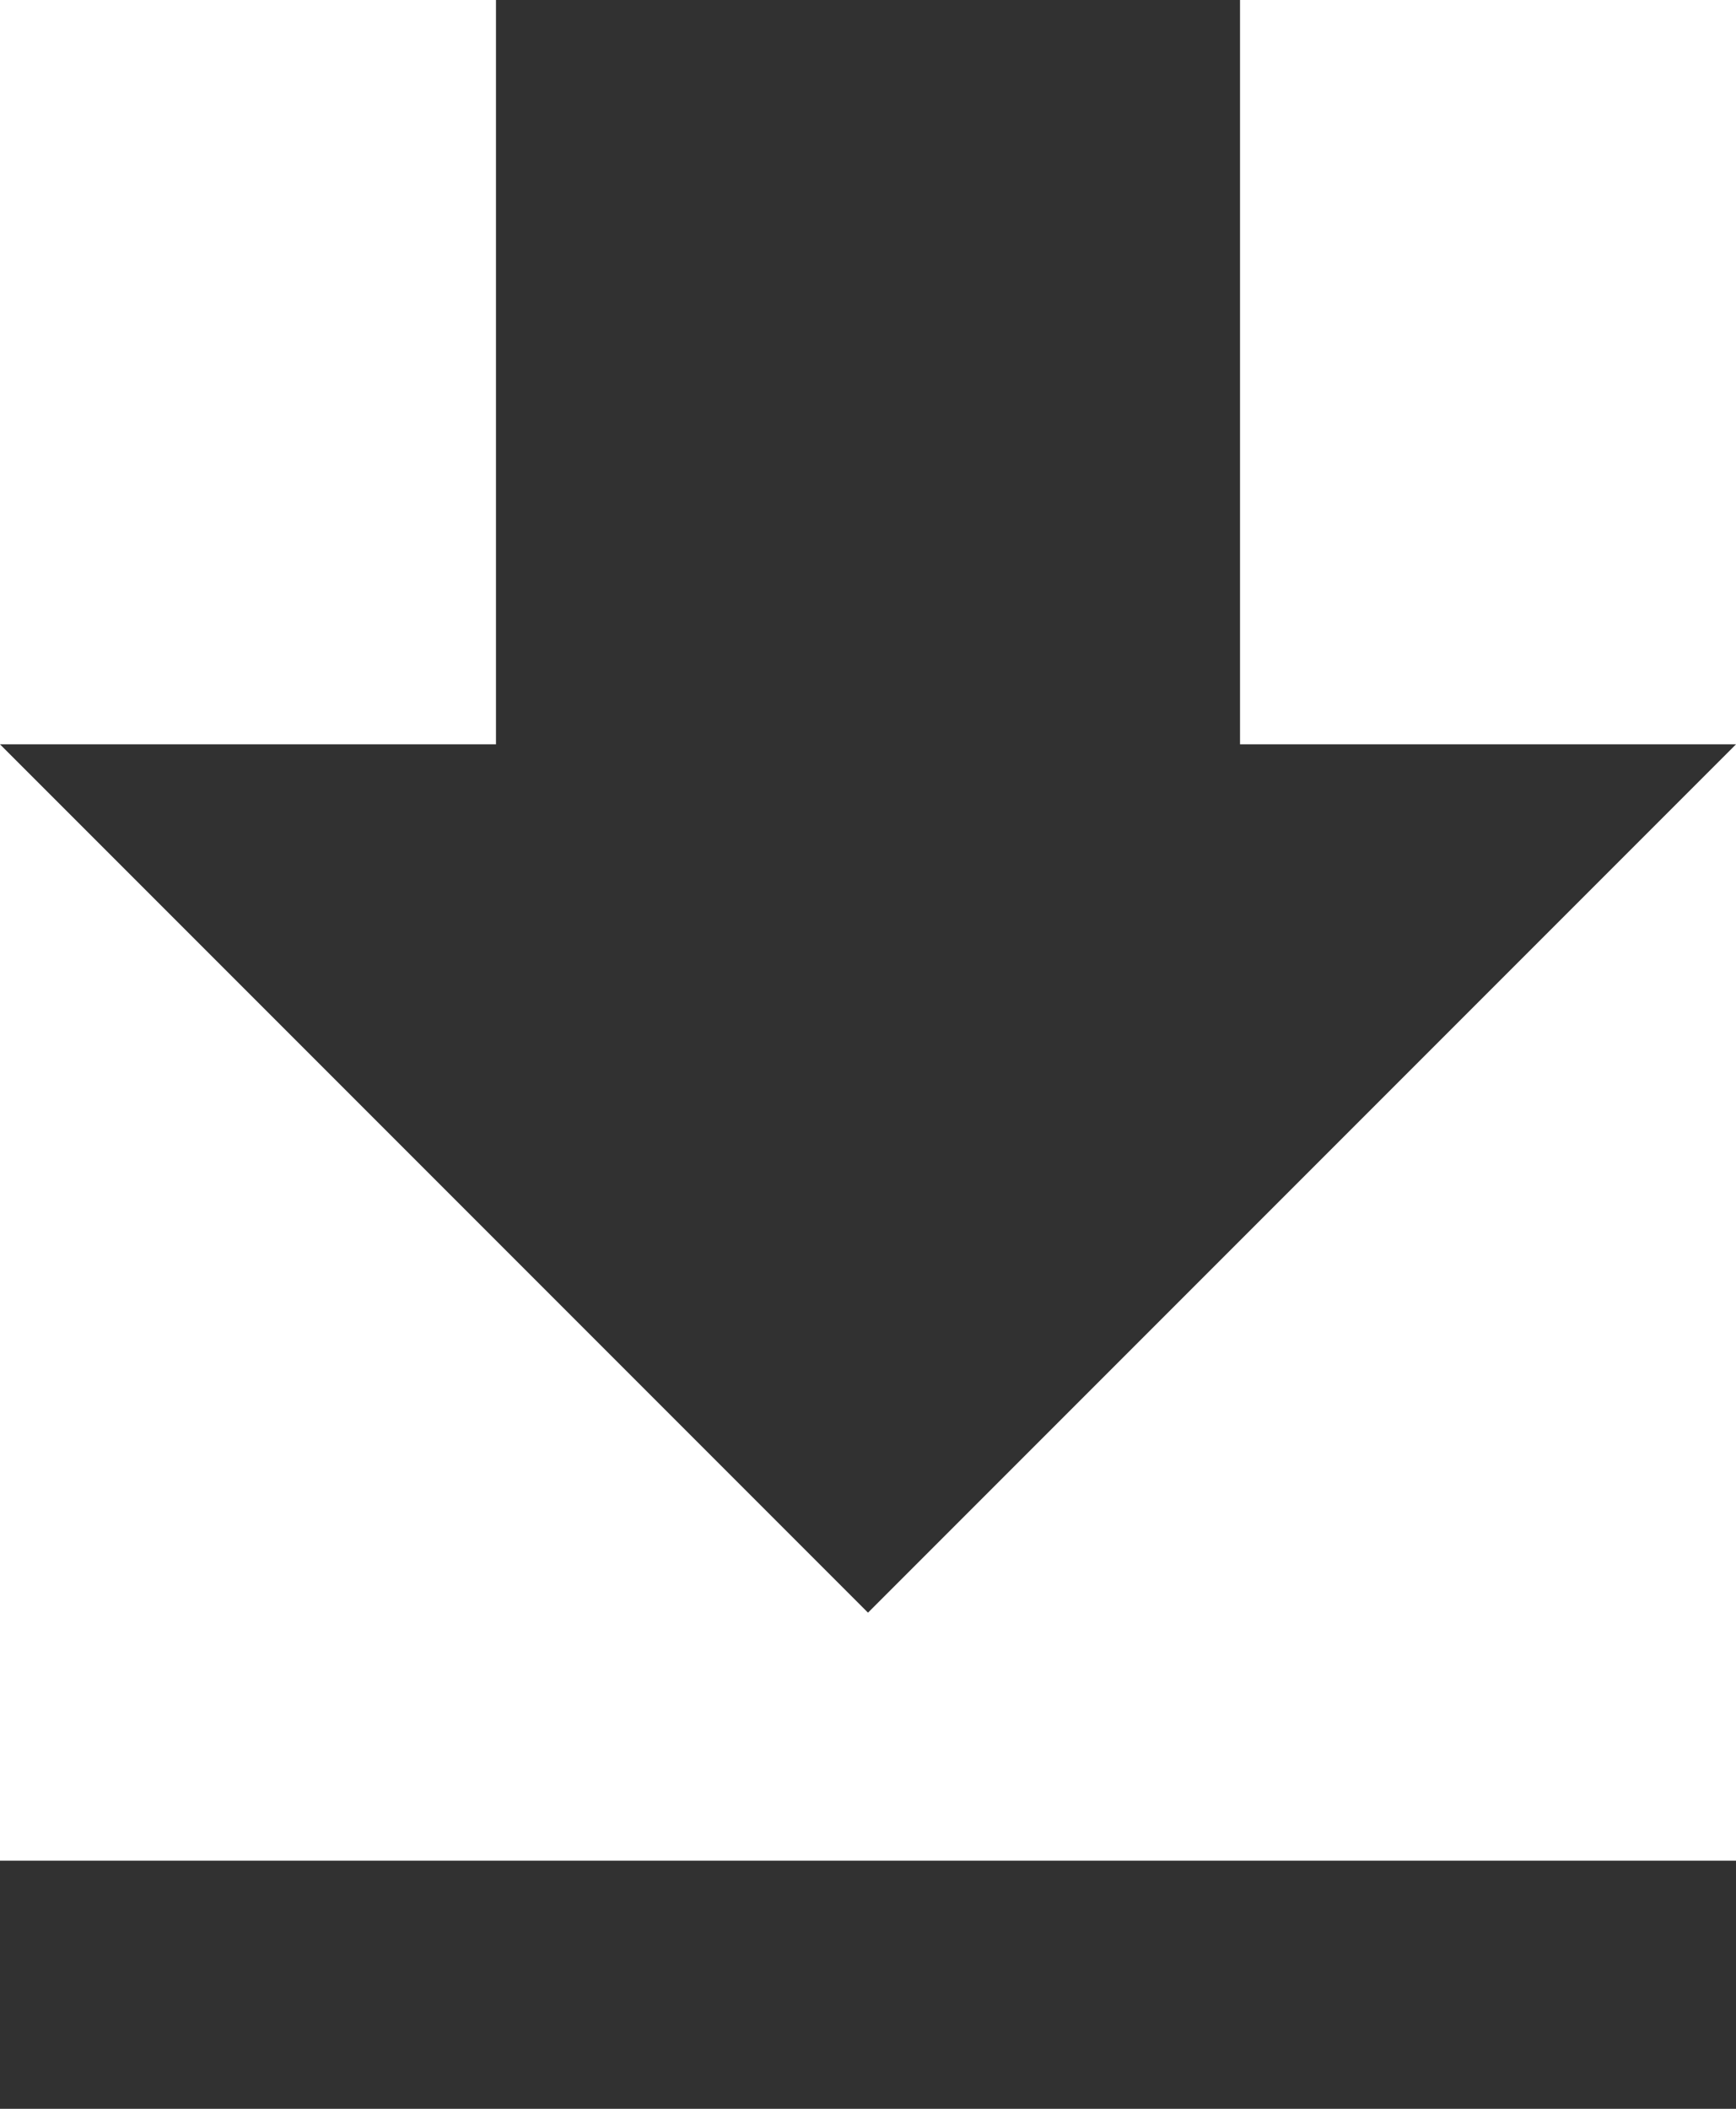 <svg xmlns="http://www.w3.org/2000/svg" width="10.294" height="12.5" viewBox="0 0 10.294 12.5">
  <path id="Icon_material-file-download" data-name="Icon material-file-download" d="M17.794,8.912H14.853V4.5H10.441V8.912H7.5l5.147,5.147ZM7.5,15.529V17H17.794V15.529Z" transform="translate(-7.5 -4.5)" fill="#313131"/>
</svg>
